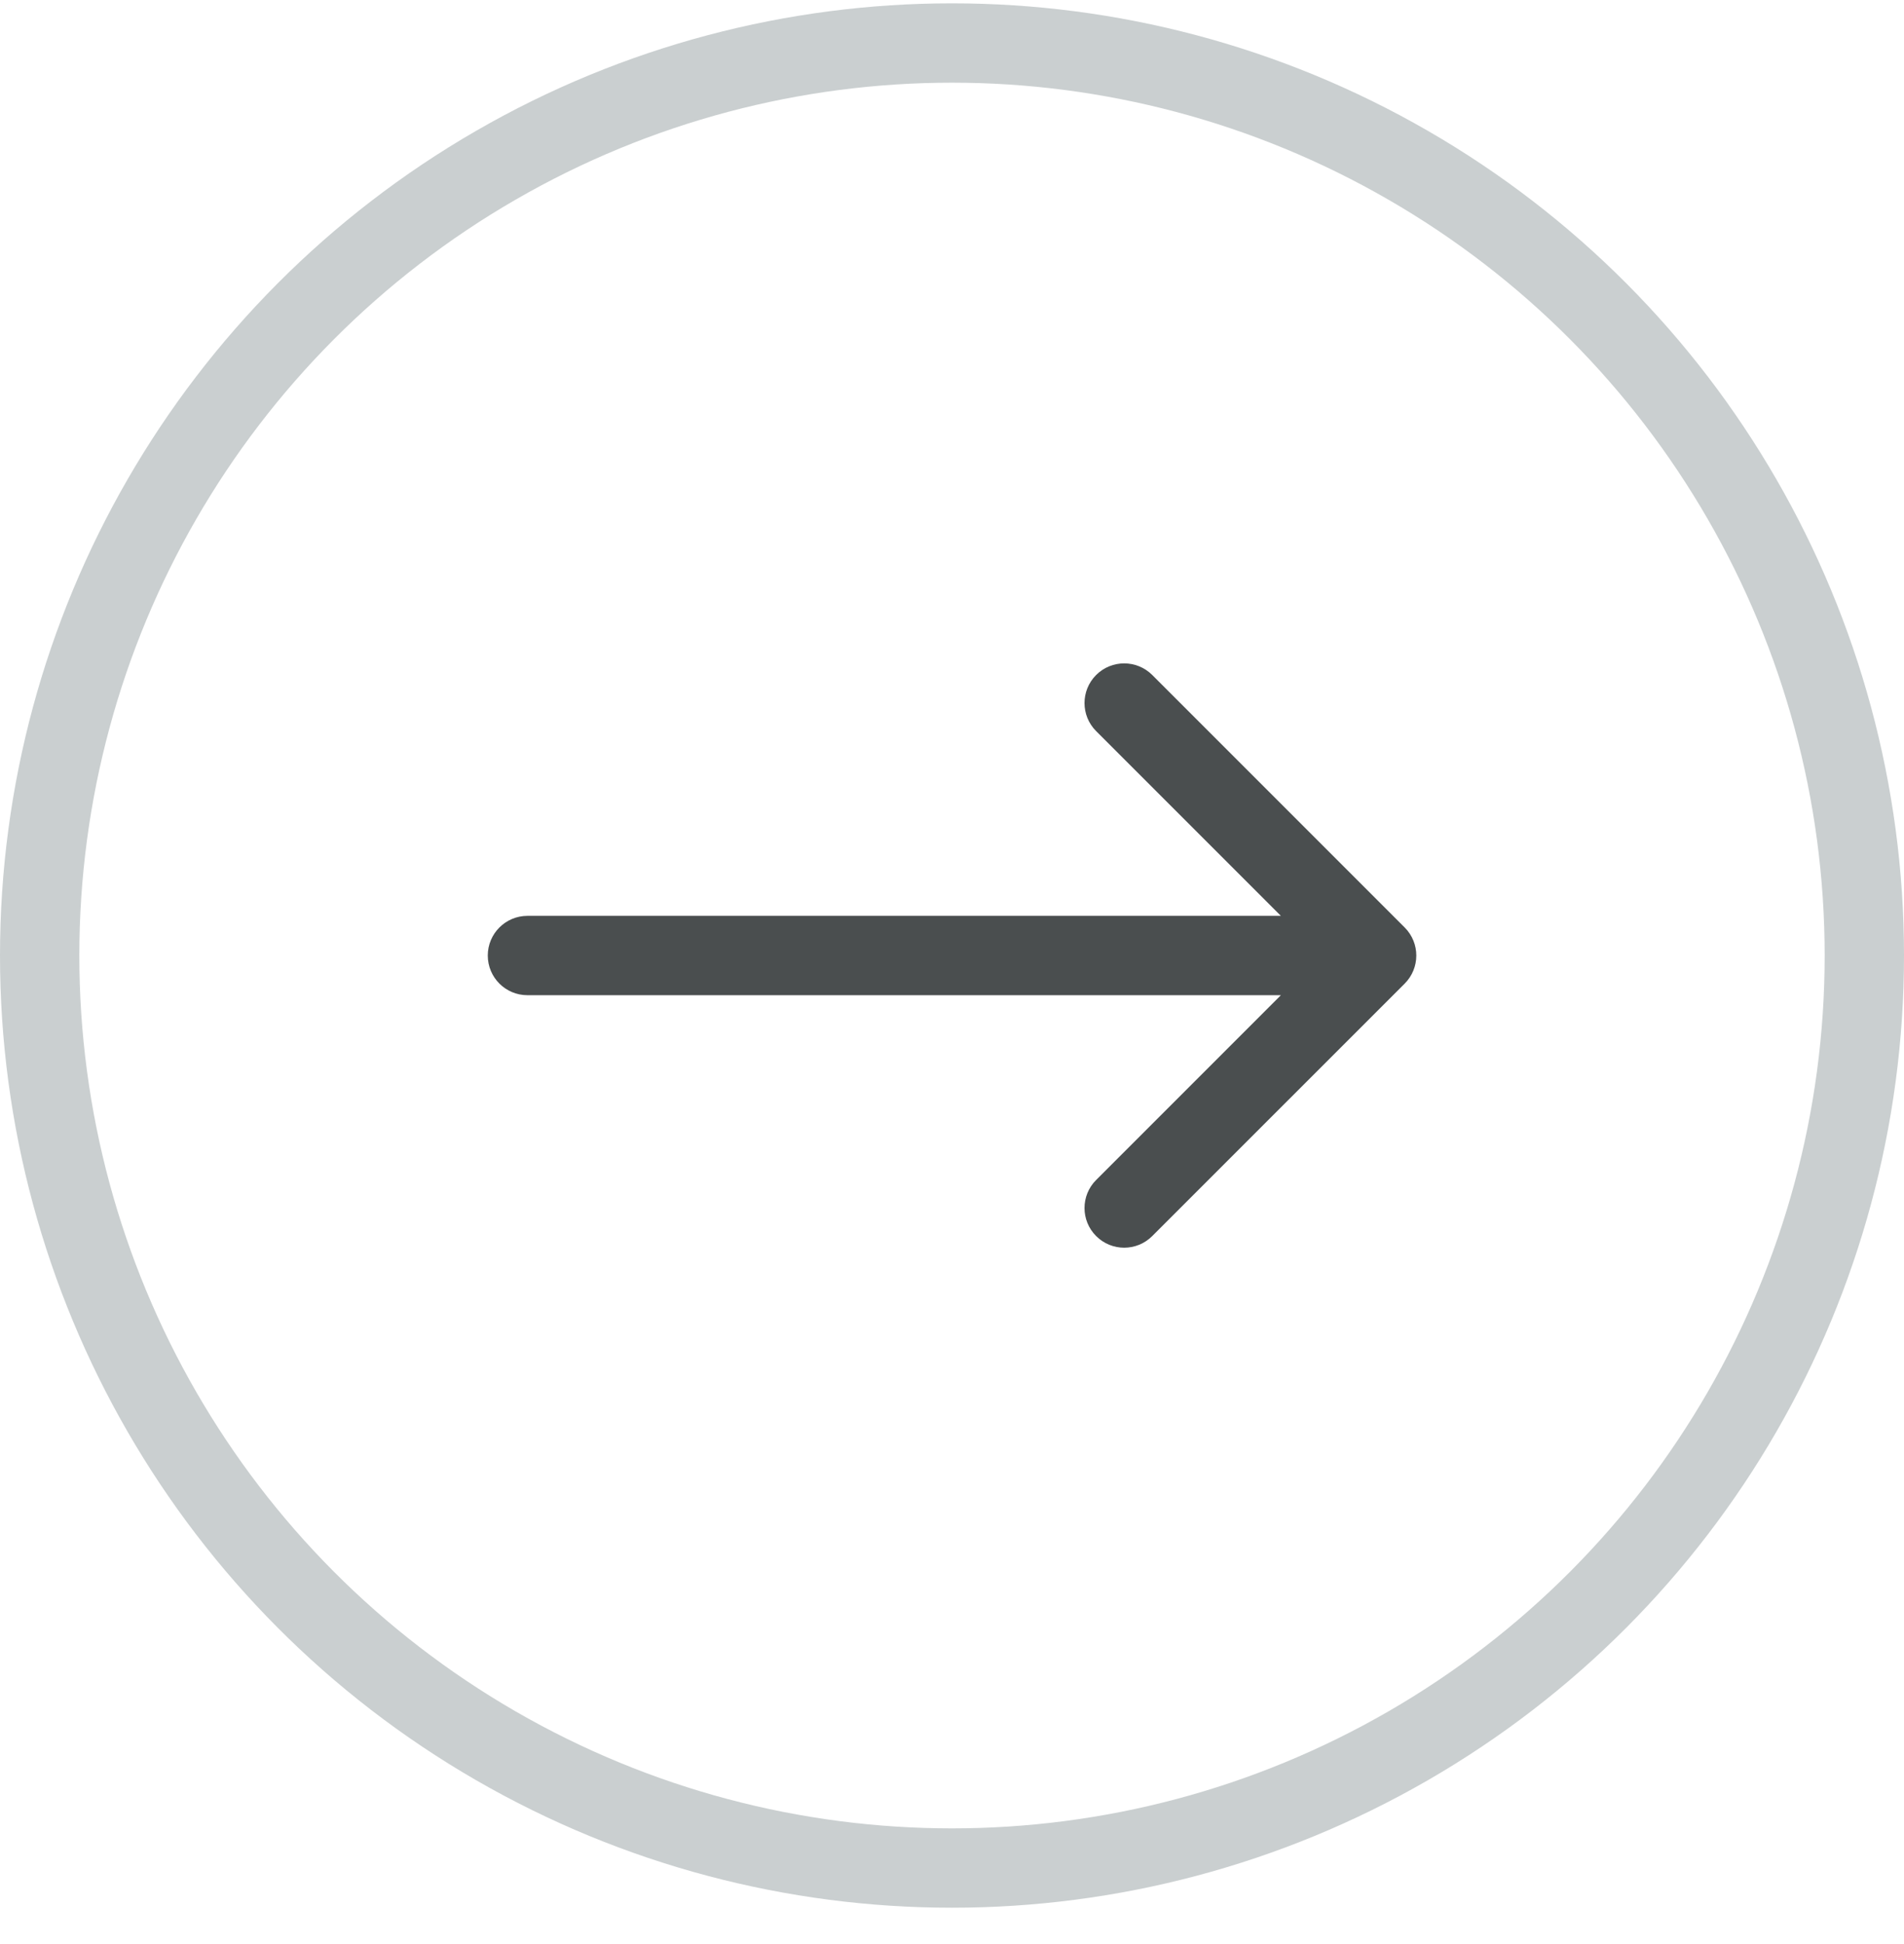 <svg width="48" height="49" viewBox="0 0 48 49" fill="none" xmlns="http://www.w3.org/2000/svg">
<circle cx="24" cy="24.084" r="23" stroke="#CACFD0" stroke-width="2"/>
<path d="M13.297 23.084C12.745 23.084 12.297 23.532 12.297 24.084C12.297 24.637 12.745 25.084 13.297 25.084V23.084ZM35.412 24.792C35.803 24.401 35.803 23.768 35.412 23.377L29.048 17.013C28.657 16.623 28.024 16.623 27.634 17.013C27.243 17.404 27.243 18.037 27.634 18.428L33.291 24.084L27.634 29.741C27.243 30.132 27.243 30.765 27.634 31.155C28.024 31.546 28.657 31.546 29.048 31.155L35.412 24.792ZM13.297 25.084H34.705V23.084H13.297V25.084Z" fill="#4A4E4F"/>
</svg>
